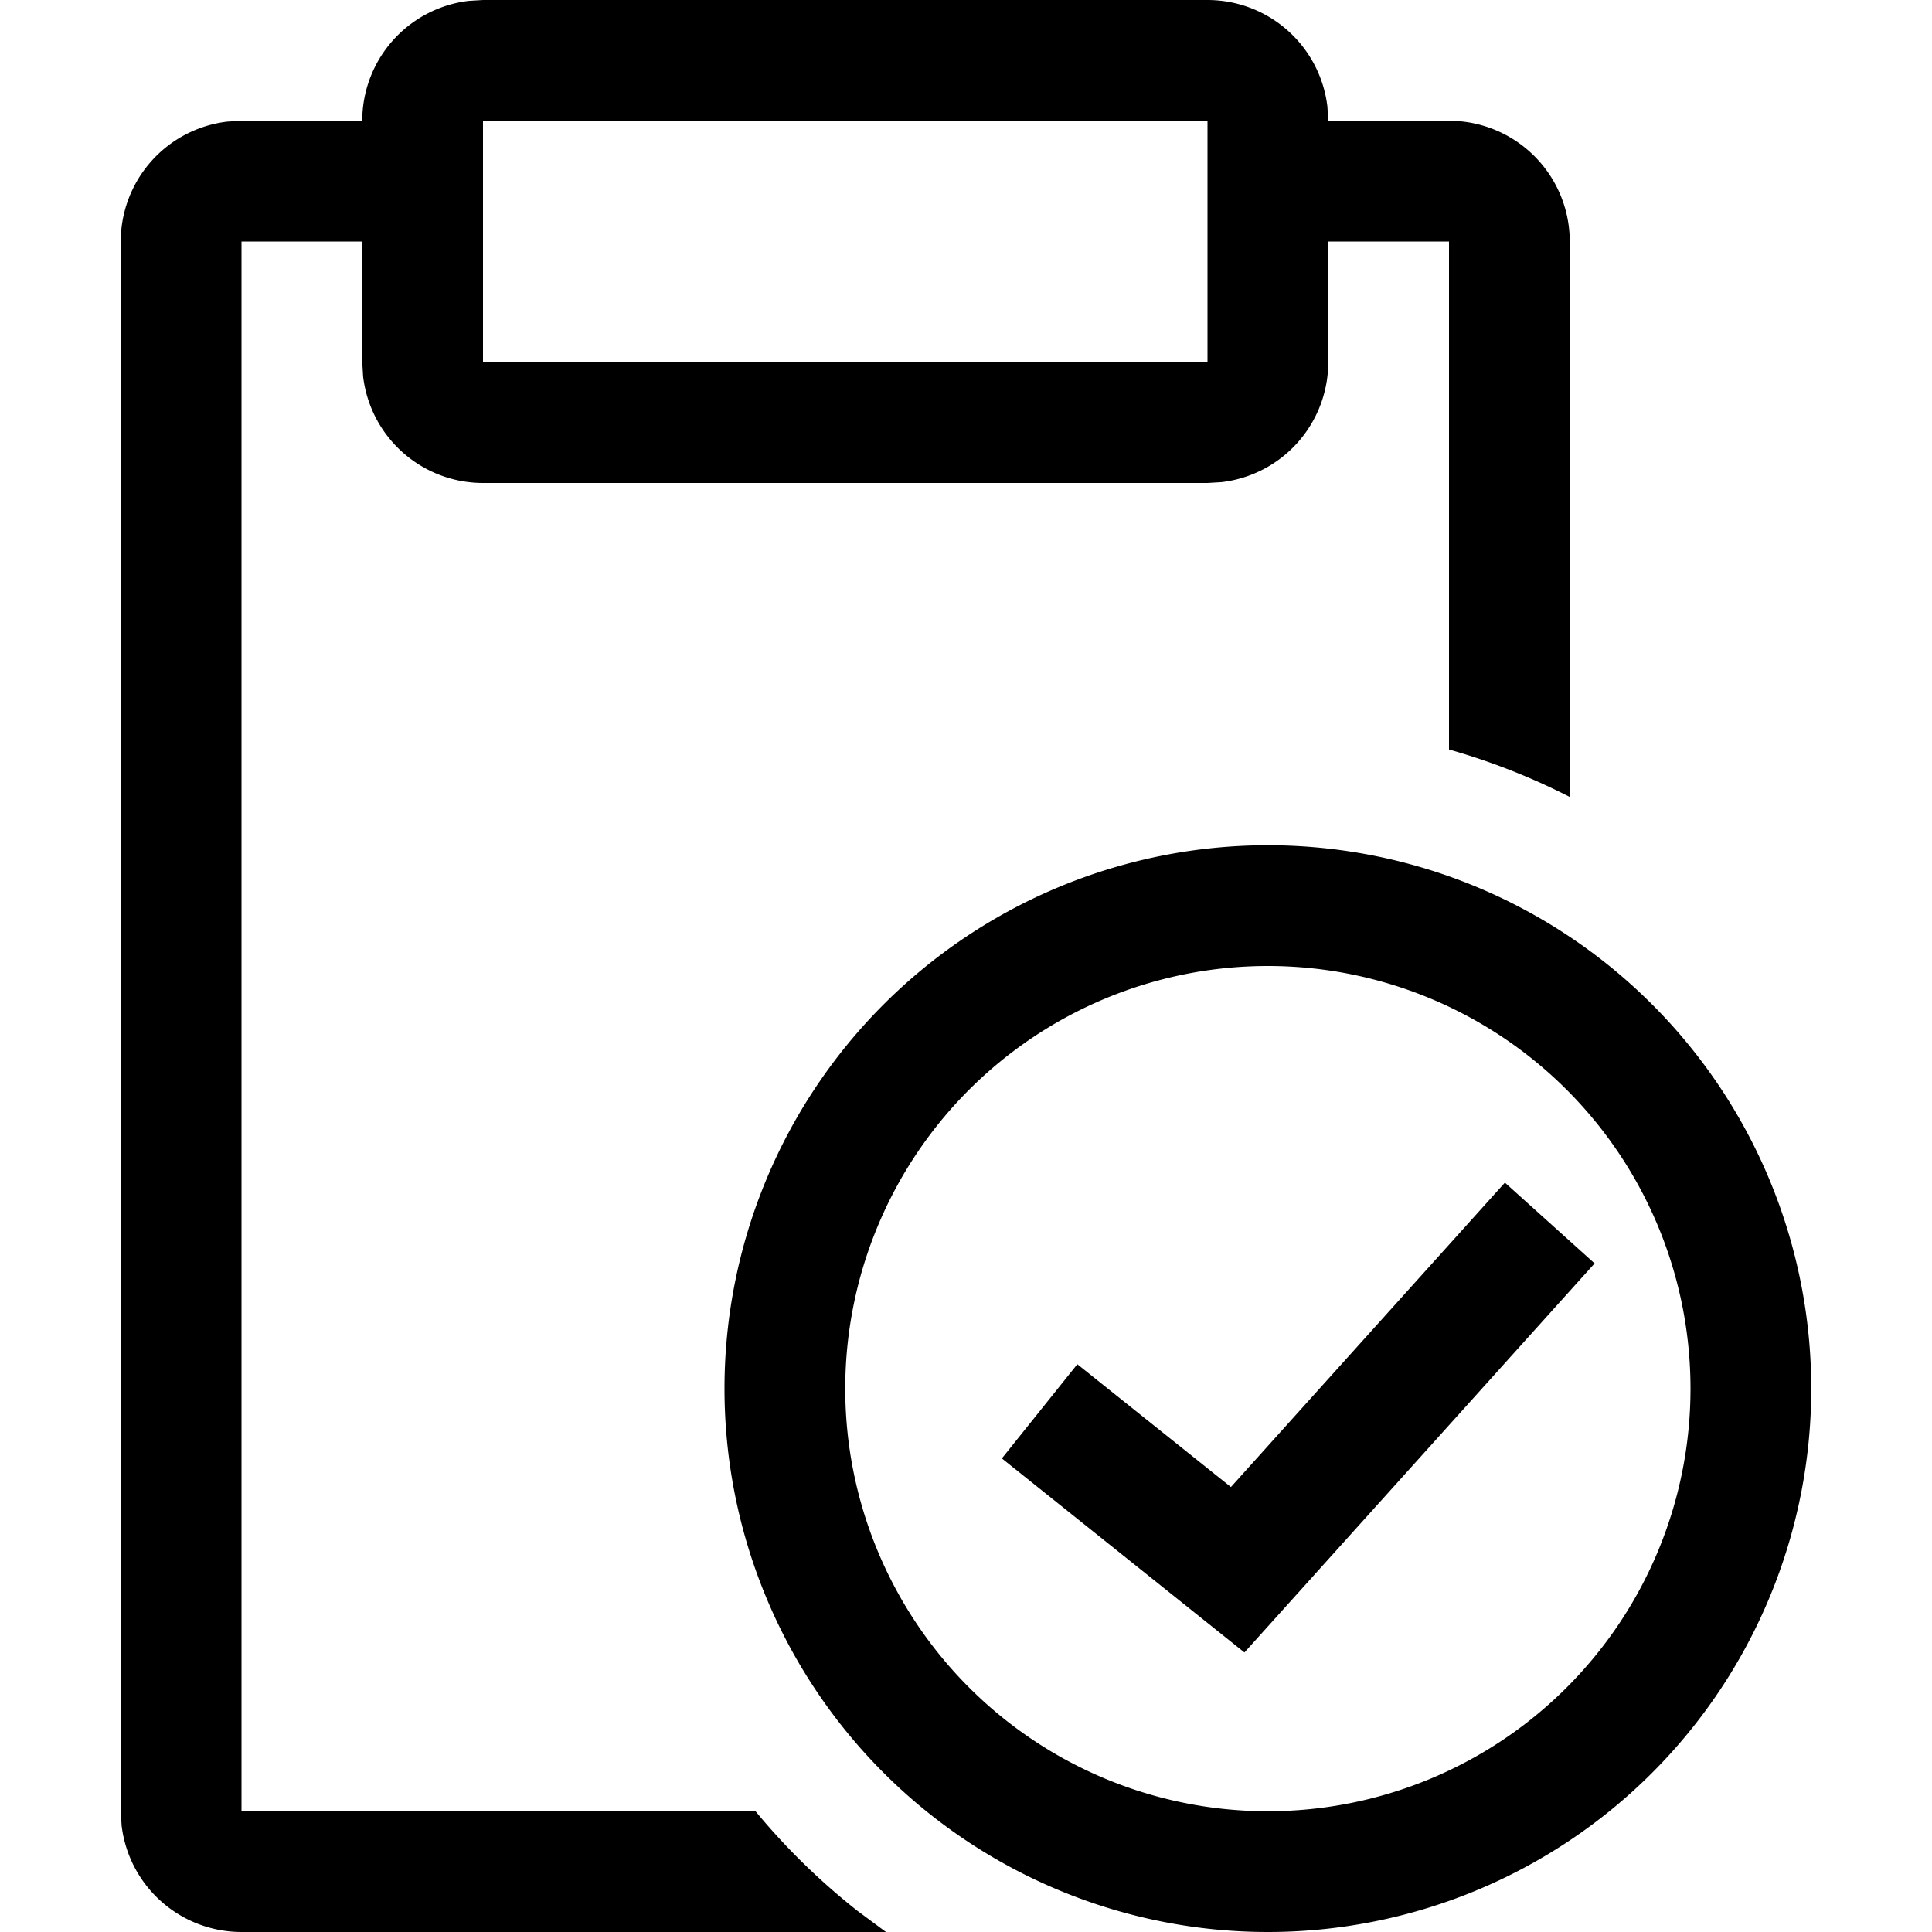 <svg xmlns="http://www.w3.org/2000/svg" width="16" height="16" viewBox="0 0 16 16">
  <path d="M10.5 7a4.5 4.5 0 1 1 0 9 4.5 4.5 0 0 1 0-9ZM10 0a1 1 0 0 1 .993.883L11 1h1a1 1 0 0 1 1 1v4.6a5.465 5.465 0 0 0-1-.393V2h-1v1a1 1 0 0 1-.883.993L10 4H4a1 1 0 0 1-.993-.883L3 3V2H2v13h4.257c.251.304.534.58.843.824l.237.176H2a1 1 0 0 1-.993-.883L1 15V2a1 1 0 0 1 .883-.993L2 1h1a1 1 0 0 1 .883-.993L4 0h6Zm.5 8a3.5 3.5 0 1 0 0 7 3.5 3.5 0 0 0 0-7Zm1.963 1.794.743.669-2.9 3.222-2.009-1.607.625-.78 1.272 1.017 2.269-2.521ZM4 3h6V1H4v2Z"/>
</svg>
